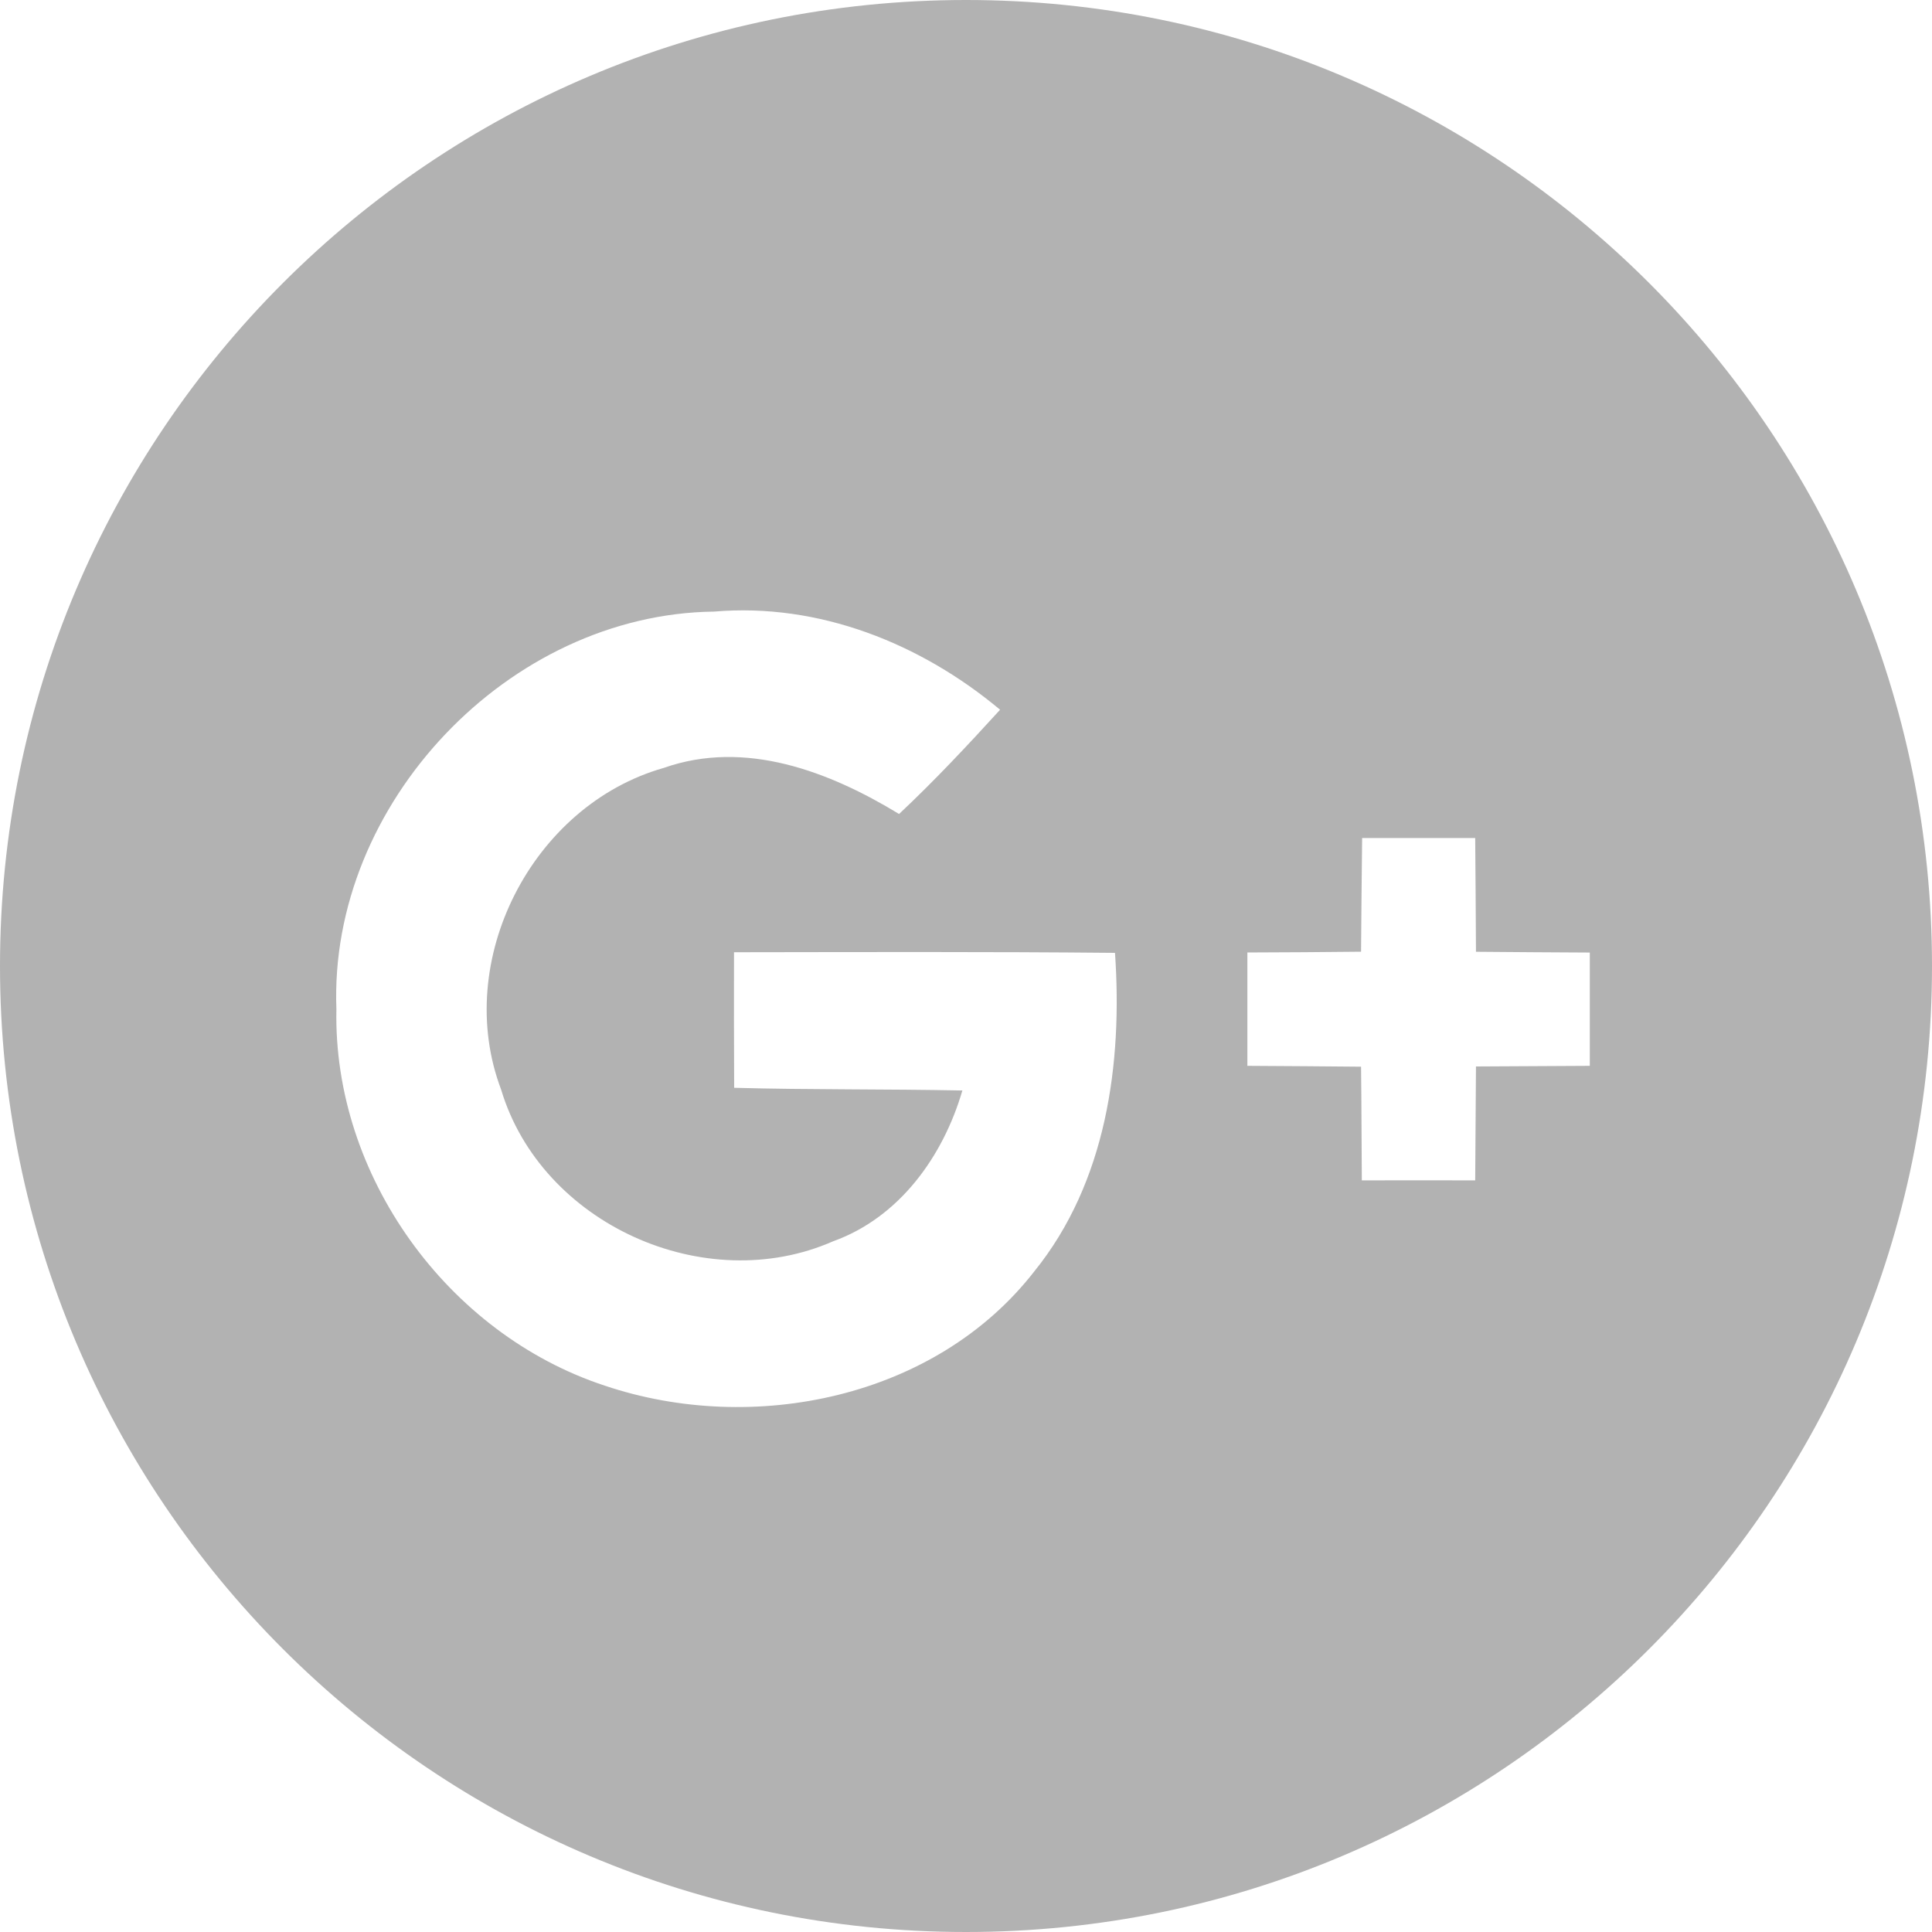 <?xml version="1.0" encoding="UTF-8"?> <!-- Generator: Adobe Illustrator 15.0.2, SVG Export Plug-In . SVG Version: 6.00 Build 0) --> <svg xmlns="http://www.w3.org/2000/svg" xmlns:xlink="http://www.w3.org/1999/xlink" id="Layer_1" x="0px" y="0px" width="25px" height="25px" viewBox="0 0 25 25" xml:space="preserve"> <path fill="#B2B2B2" d="M12.5,0C5.598,0,0,5.597,0,12.5S5.598,25,12.5,25C19.404,25,25,19.403,25,12.5S19.404,0,12.5,0z M13.385,16.45c-1.277,1.645-3.639,2.126-5.557,1.481c-2.039-0.669-3.52-2.722-3.475-4.872C4.252,10.401,6.58,7.946,9.24,7.914 c1.355-0.116,2.674,0.411,3.701,1.27c-0.422,0.463-0.85,0.92-1.307,1.349C10.73,9.983,9.643,9.565,8.588,9.937 c-1.703,0.484-2.734,2.496-2.104,4.161c0.521,1.74,2.637,2.694,4.297,1.964c0.857-0.308,1.424-1.1,1.672-1.951 c-0.984-0.02-1.969-0.008-2.953-0.035c-0.002-0.585-0.004-1.168-0.002-1.754c1.643-0.002,3.285-0.008,4.93,0.008 C14.527,13.764,14.316,15.299,13.385,16.45z M20.572,13.792c-0.49,0.003-0.982,0.006-1.473,0.008 c-0.004,0.492-0.006,0.982-0.01,1.474c-0.488-0.002-0.979,0-1.467,0c-0.004-0.491-0.004-0.981-0.01-1.471 c-0.488-0.005-0.98-0.008-1.471-0.011c0-0.489,0-0.977,0-1.467c0.49-0.002,0.98-0.004,1.471-0.01 c0.004-0.488,0.008-0.98,0.014-1.471c0.486,0,0.975,0,1.463,0c0.004,0.49,0.008,0.982,0.01,1.472c0.49,0.005,0.982,0.007,1.473,0.01 C20.572,12.815,20.572,13.303,20.572,13.792z"></path> </svg> 